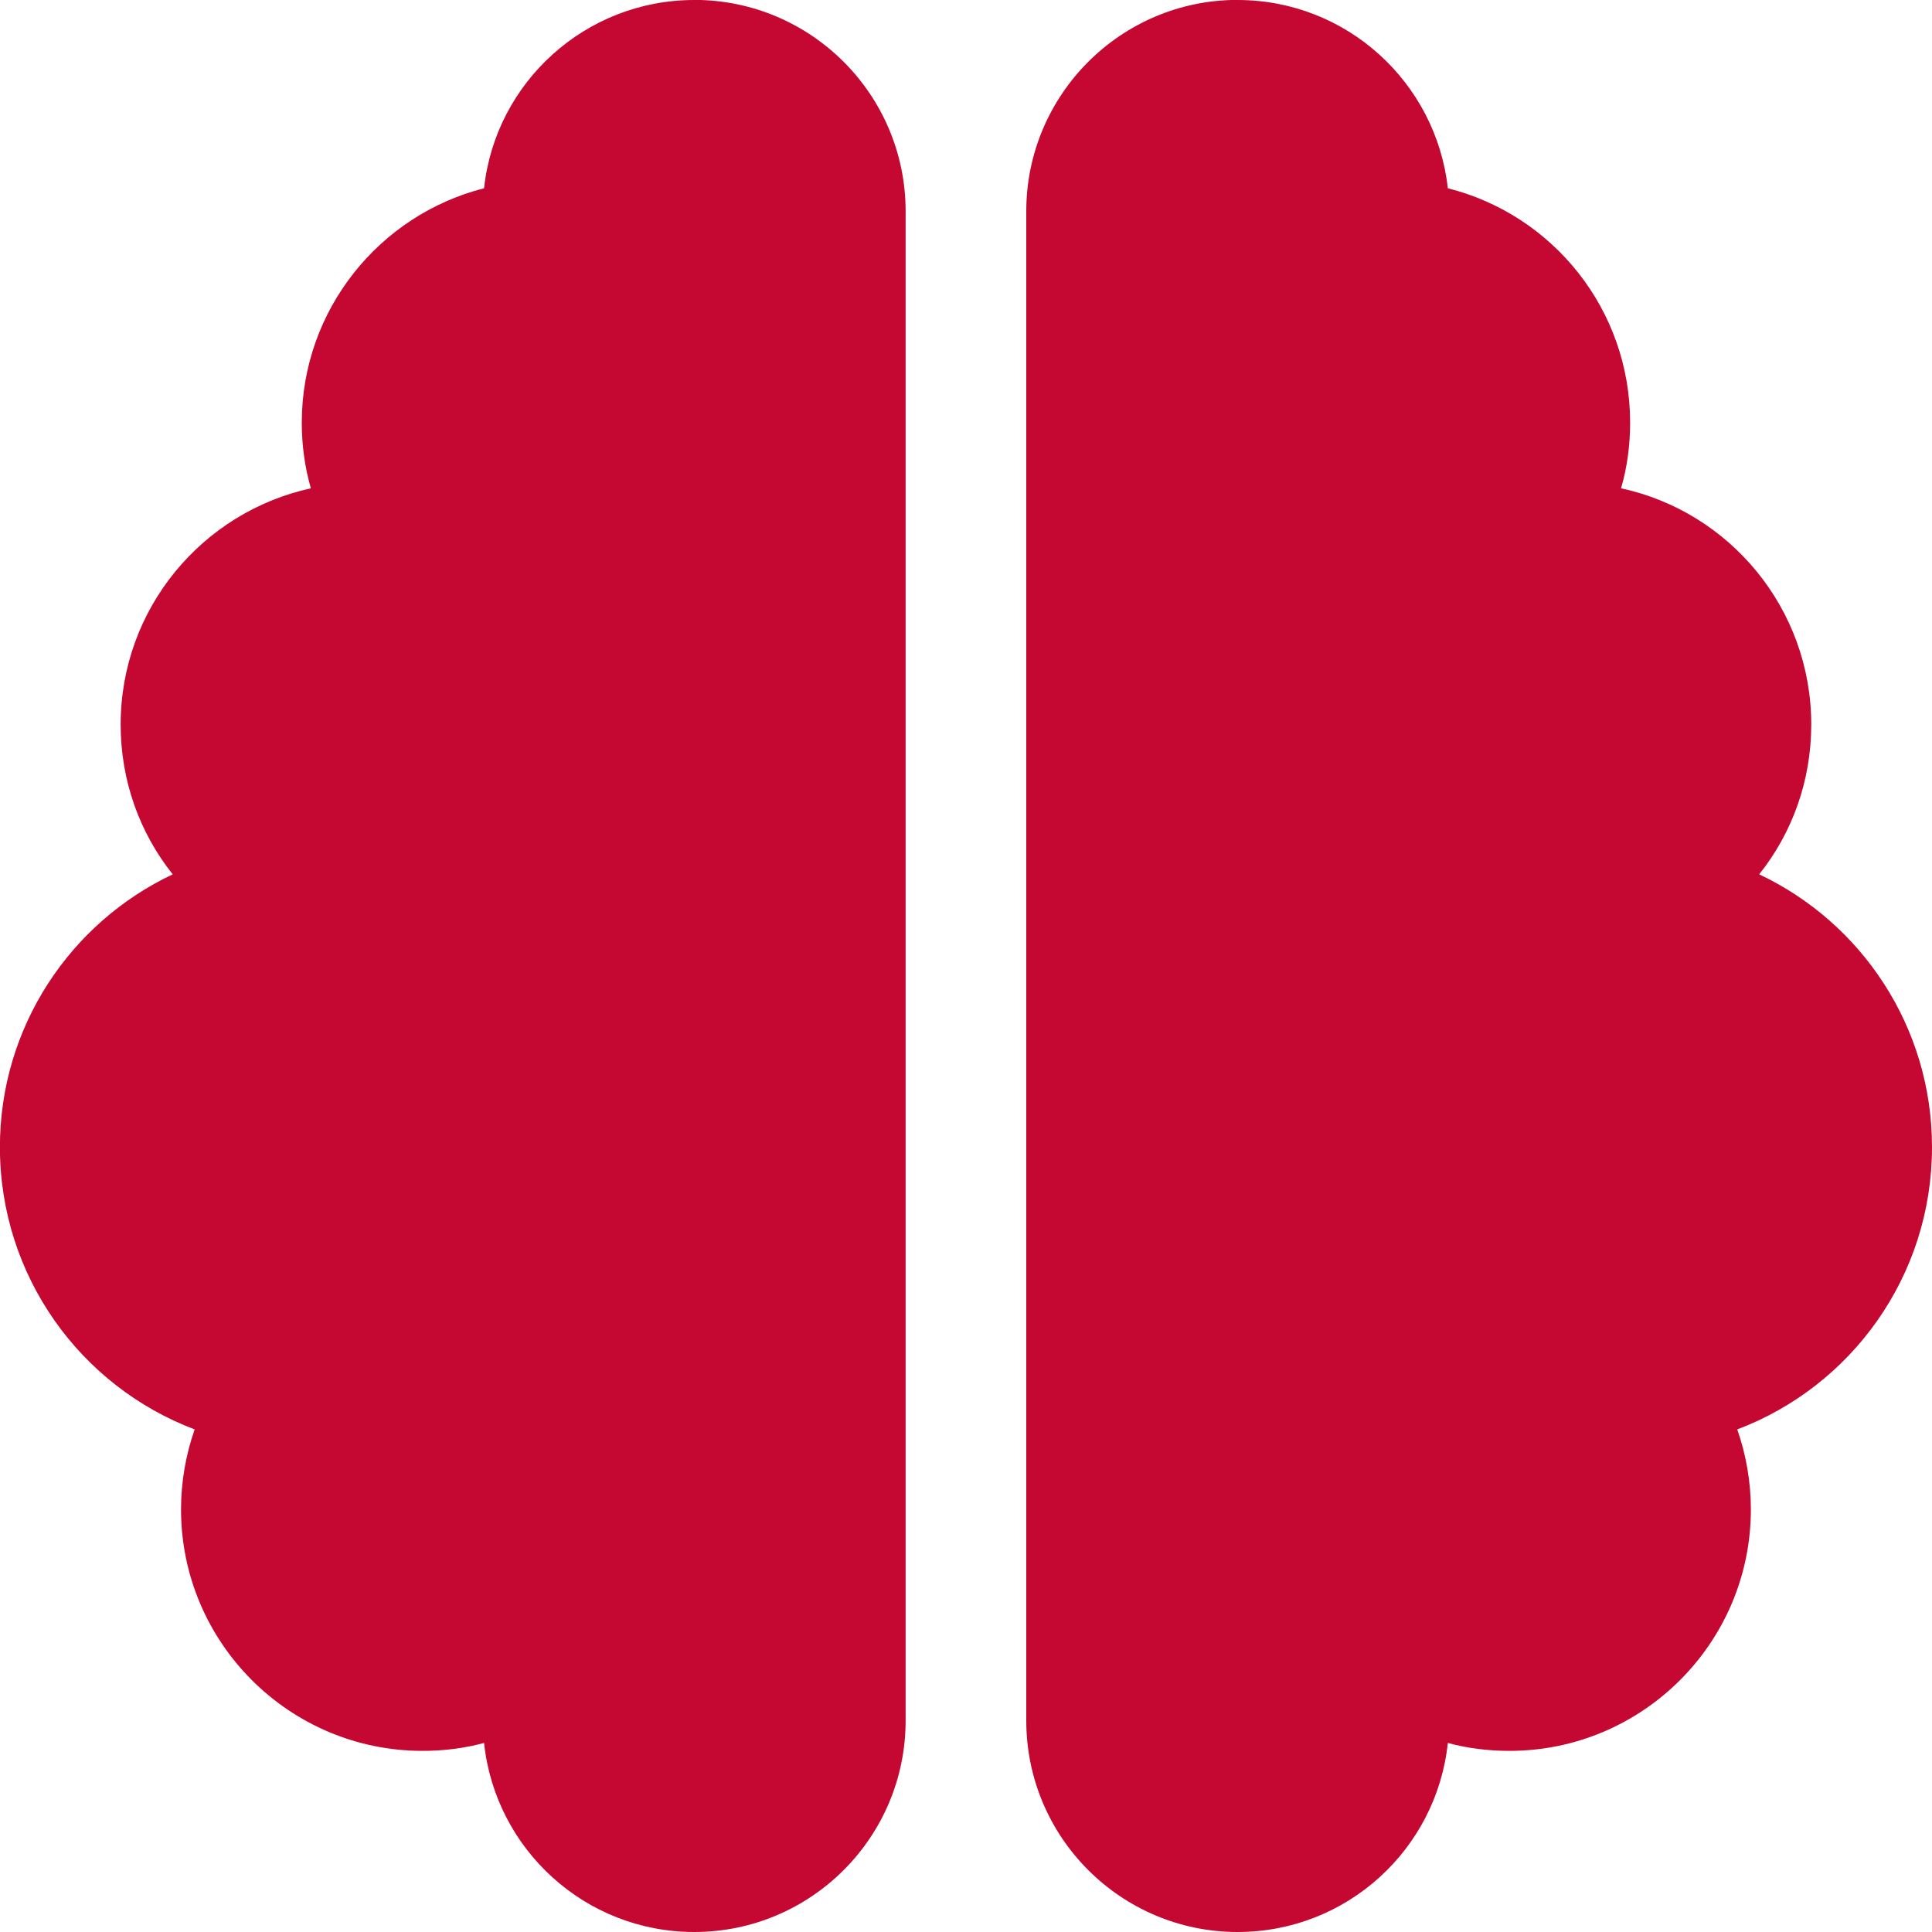 <svg height="20" viewBox="0 0 20 20" width="20" xmlns="http://www.w3.org/2000/svg"><path d="m12.812 6c1.129 0 2.055.855 2.176 1.949 1.086.273 1.887 1.254 1.887 2.426 0 .234-.031.465-.094.68 1.125.242 1.969 1.246 1.969 2.445 0 .586-.199 1.125-.539 1.551 1.059.5 1.789 1.578 1.789 2.824 0 1.336-.836 2.477-2.016 2.922.09.258.141.539.141.828 0 1.379-1.121 2.5-2.5 2.5-.219 0-.434-.027-.637-.082-.117 1.102-1.047 1.957-2.176 1.957-1.207 0-2.188-.98-2.188-2.188v-15.625c0-1.207.98-2.188 2.188-2.188m-5.625 0c1.207 0 2.188.98 2.188 2.188v15.625c0 1.207-.98 2.188-2.188 2.188-1.129 0-2.059-.855-2.176-1.957-.203.055-.418.082-.637.082-1.379 0-2.5-1.121-2.5-2.5 0-.289.051-.57.141-.828-1.18-.445-2.016-1.586-2.016-2.922 0-1.246.73-2.324 1.789-2.824-.34-.426-.539-.965-.539-1.551 0-1.199.844-2.199 1.969-2.445-.062-.215-.094-.445-.094-.68 0-1.168.805-2.152 1.887-2.426.117-1.094 1.047-1.949 2.176-1.949" fill="#c50832" fill-rule="evenodd" transform="translate(0 -6)"/></svg>